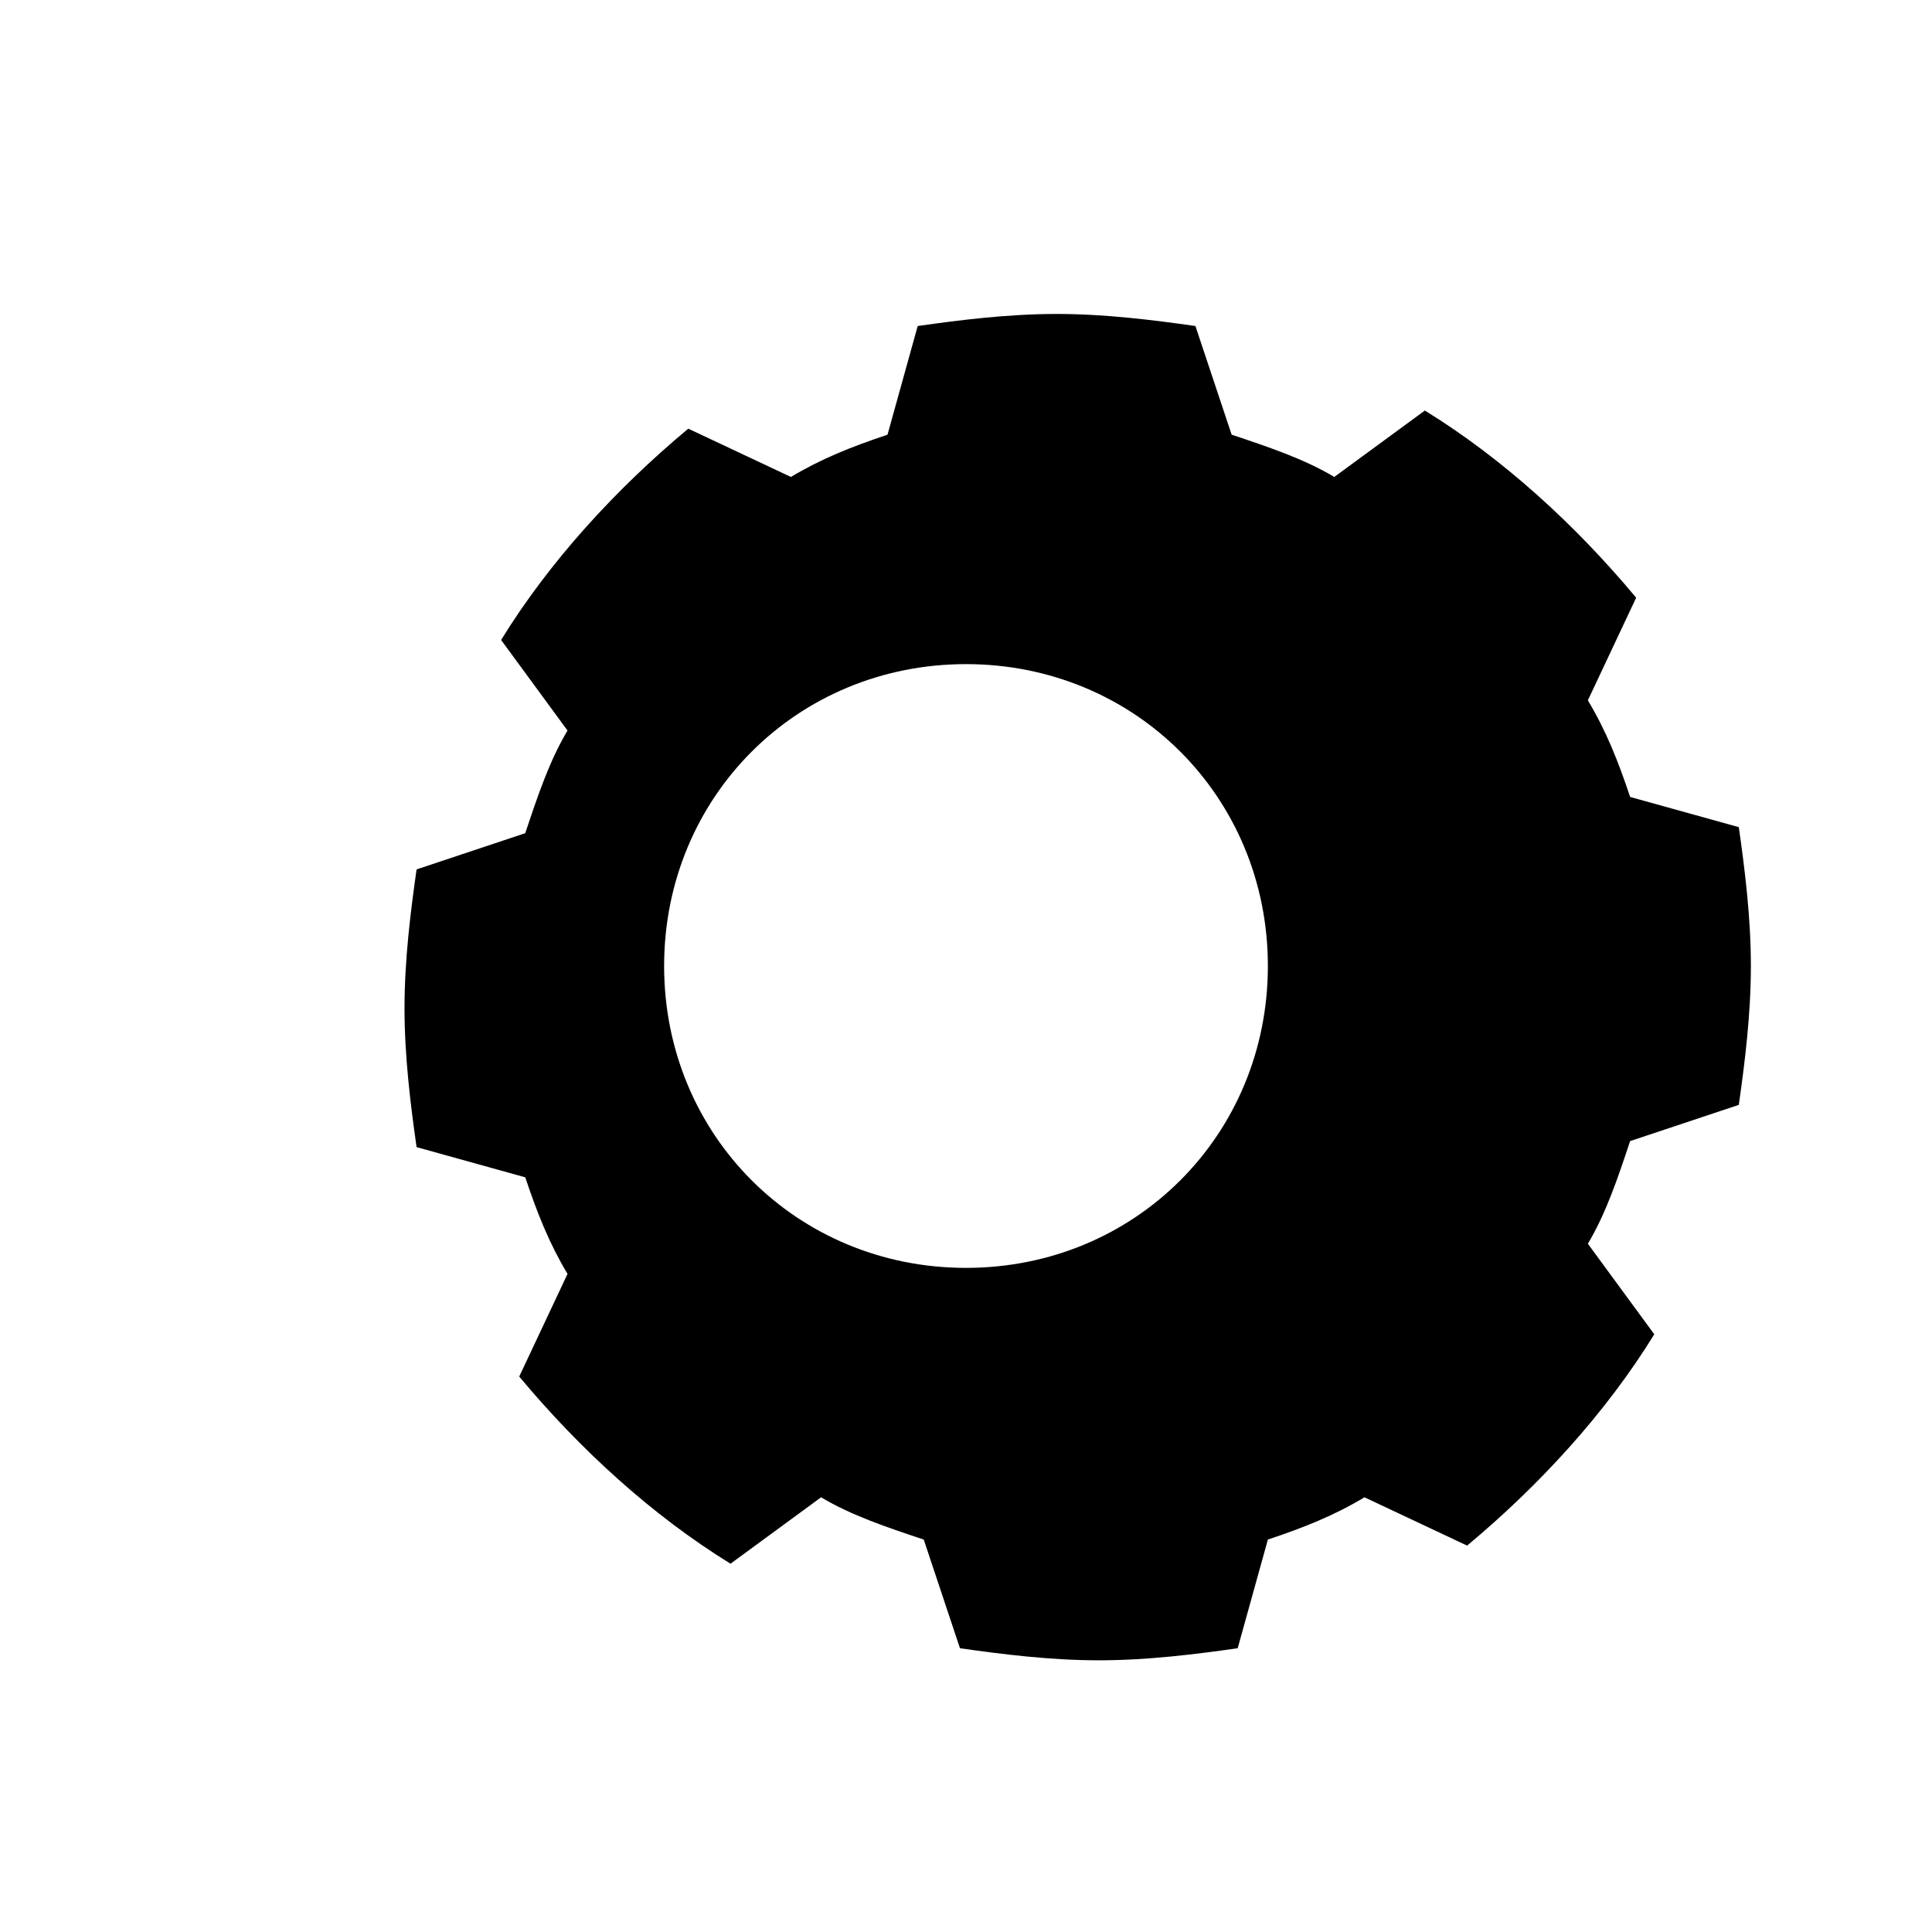 <?xml version="1.0" encoding="UTF-8"?>
<svg width="32" height="32" viewBox="0 0 32 32" fill="none" xmlns="http://www.w3.org/2000/svg">
  <!-- Large Black Gear -->
  <path fill="#000000" d="M29 16c0-.8-.1-1.6-.2-2.3l-1.8-.5c-.2-.6-.4-1.1-.7-1.6l.8-1.7c-1-1.2-2.2-2.3-3.5-3.1l-1.5 1.1c-.5-.3-1.1-.5-1.7-.7l-.6-1.8c-.7-.1-1.5-.2-2.3-.2s-1.6.1-2.3.2l-.5 1.8c-.6.2-1.1.4-1.6.7l-1.7-.8c-1.2 1-2.3 2.2-3.1 3.5l1.1 1.5c-.3.5-.5 1.1-.7 1.7l-1.8.6c-.1.7-.2 1.5-.2 2.3s.1 1.6.2 2.3l1.8.5c.2.6.4 1.1.7 1.6l-.8 1.7c1 1.2 2.2 2.3 3.5 3.1l1.5-1.1c.5.3 1.1.5 1.7.7l.6 1.8c.7.1 1.5.2 2.3.2s1.6-.1 2.3-.2l.5-1.8c.6-.2 1.1-.4 1.6-.7l1.7.8c1.2-1 2.3-2.2 3.1-3.5l-1.1-1.5c.3-.5.5-1.1.7-1.7l1.8-.6c.1-.7.2-1.5.2-2.3zM16 21c-2.8 0-5-2.2-5-5s2.2-5 5-5 5 2.2 5 5-2.2 5-5 5z"/>
</svg> 